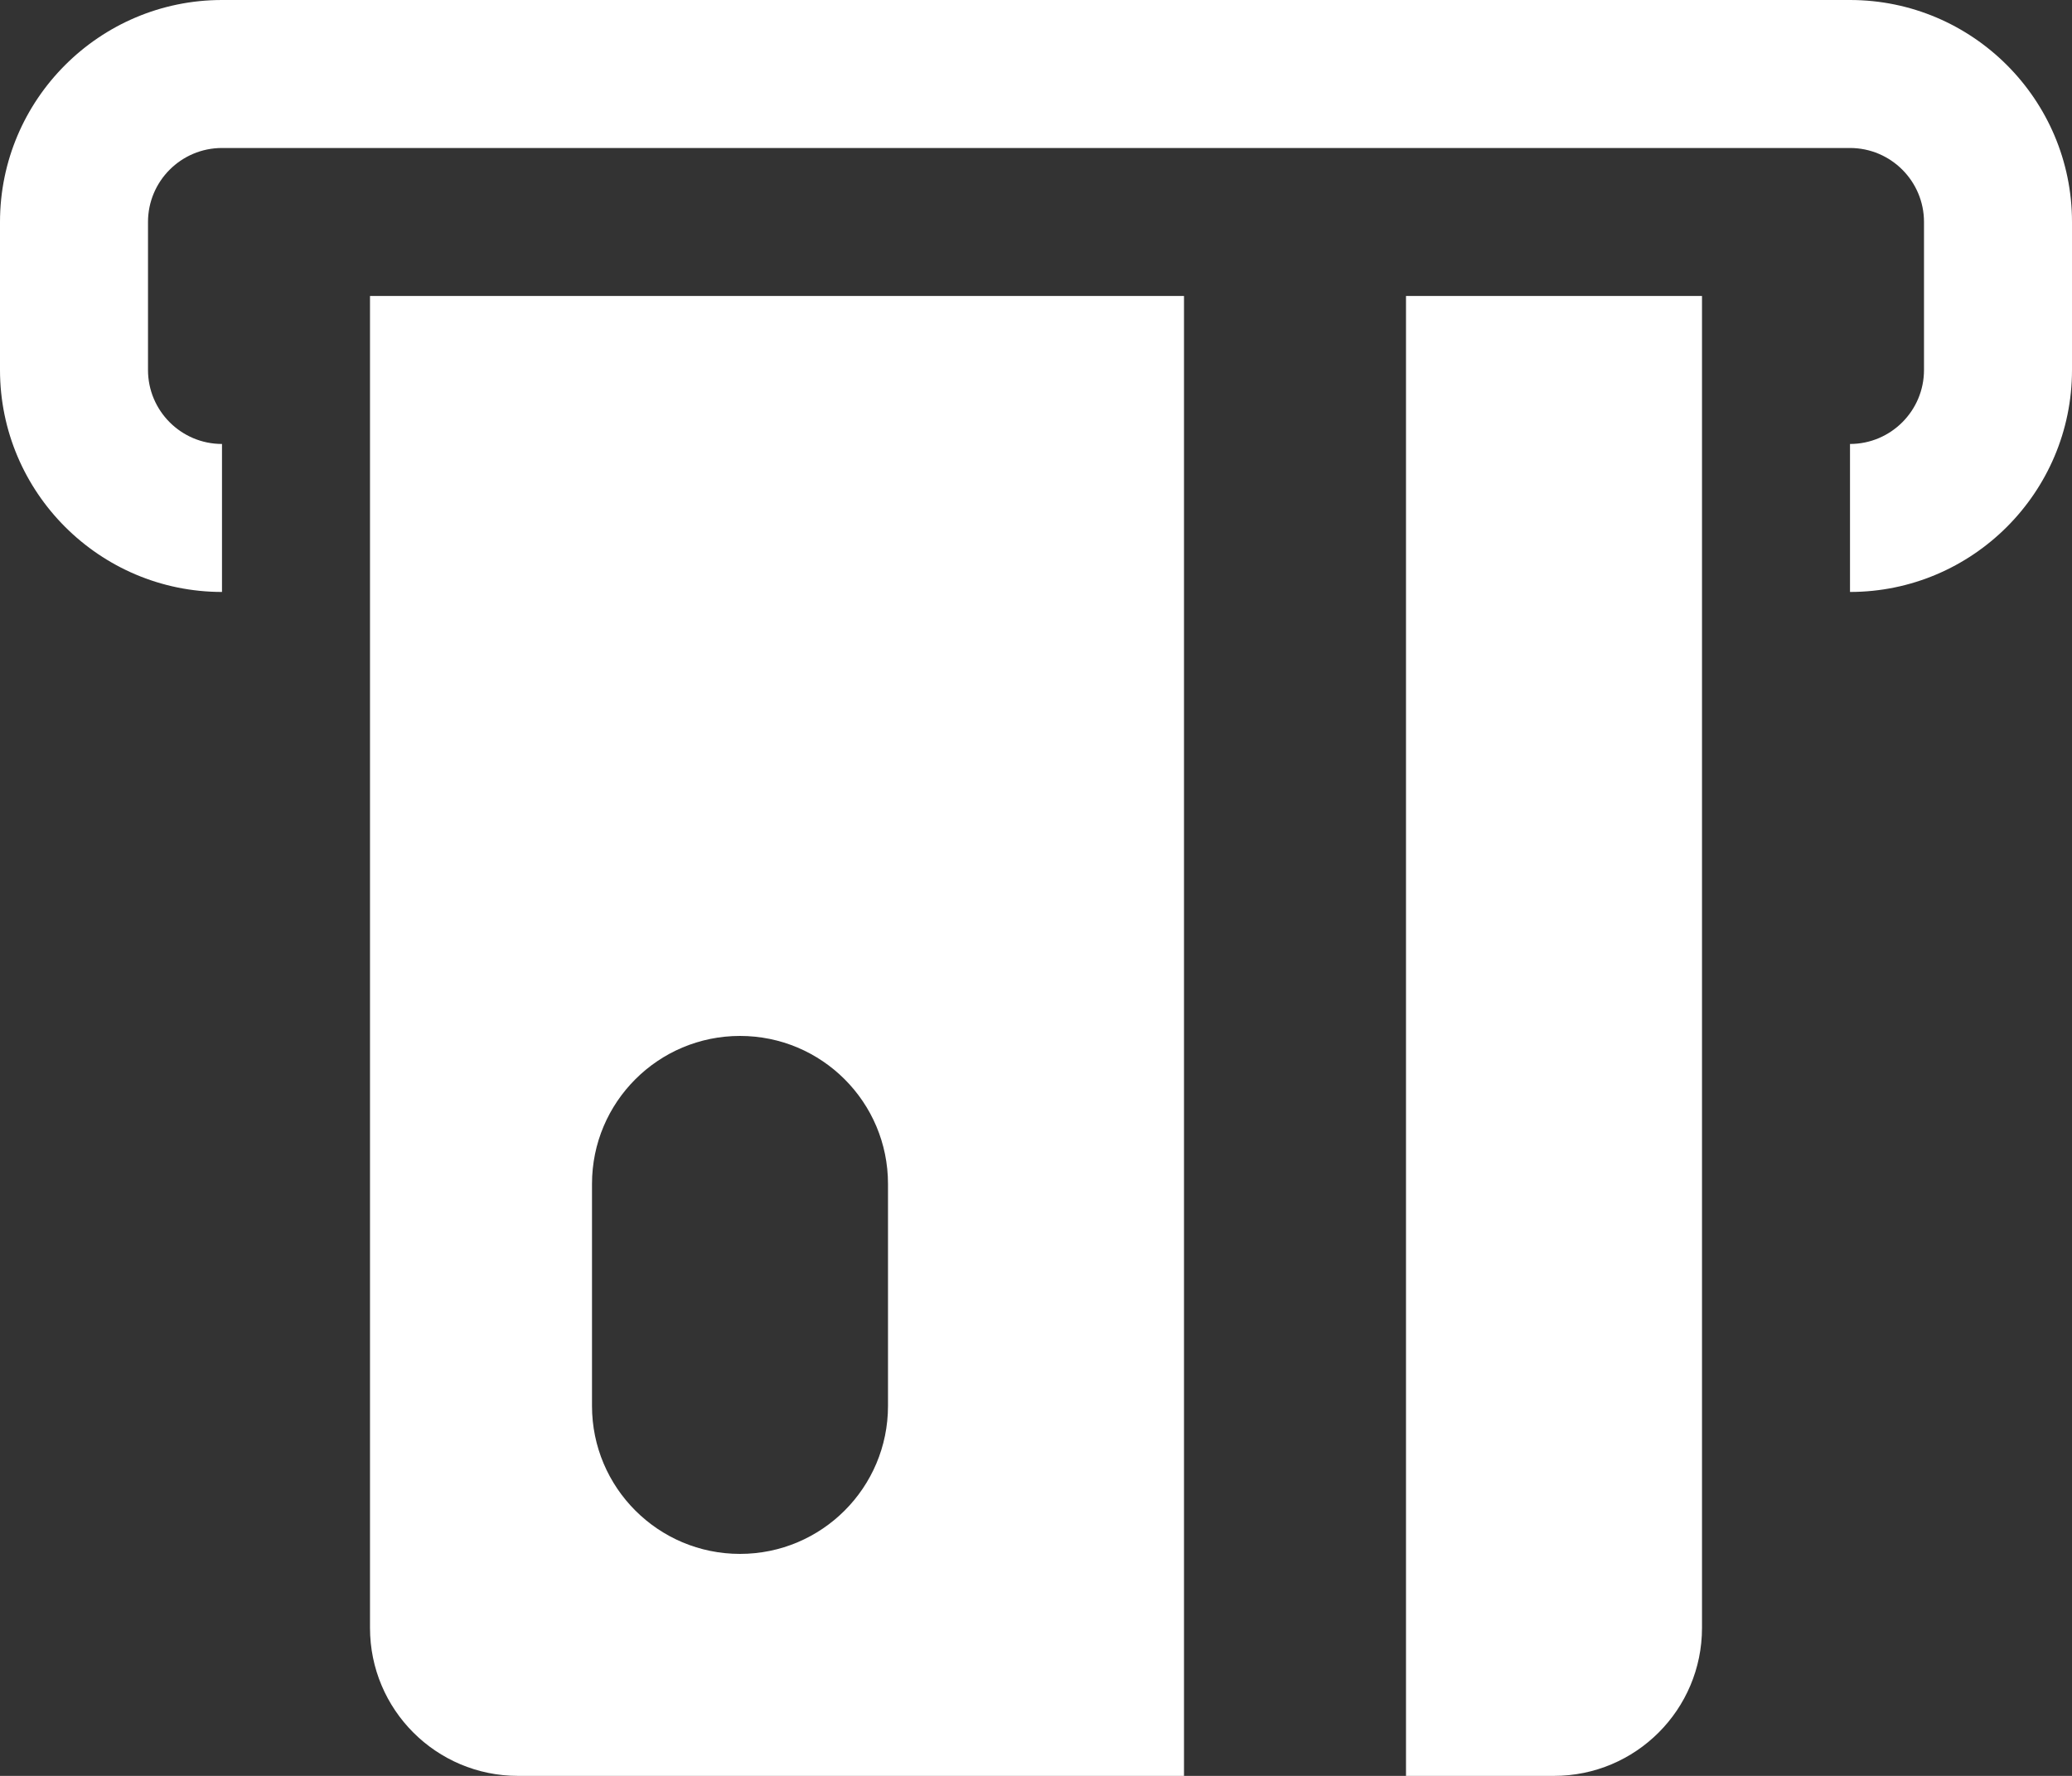 <?xml version="1.0" encoding="utf-8"?>
<!-- Generator: Adobe Illustrator 26.0.1, SVG Export Plug-In . SVG Version: 6.00 Build 0)  -->
<svg version="1.1" id="Glyph" xmlns="http://www.w3.org/2000/svg" xmlns:xlink="http://www.w3.org/1999/xlink" x="0px" y="0px"
	 viewBox="0 0 588 504" style="enable-background:new 0 0 588 504;" xml:space="preserve">
<rect x="0" y="0" width="588" height="504" fill="#333333" stroke="none"/>
<style type="text/css">
	.st0{fill:#FFFFFF;}
</style>
<g>
	<path class="st0" d="M336,84H105v378c0,23.2,18.8,42,42,42h189V84z M210,441c-23.2,0-42-18.8-42-42v-63c0-23.2,18.8-42,42-42
		s42,18.8,42,42v63C252,422.2,233.2,441,210,441z"/>
	<path class="st0" d="M483,84v378c0,23.2-18.8,42-42,42h-42V84H483z"/>
	<path class="st0" d="M588,63v42c0,34.74-28.26,63-63,63v-42c11.59,0,21-9.42,21-21V63c0-11.58-9.41-21-21-21H63
		c-11.59,0-21,9.42-21,21v42c0,11.58,9.41,21,21,21v42c-34.74,0-63-28.26-63-63V63C0,28.26,28.26,0,63,0h462
		C559.74,0,588,28.26,588,63z"/>
</g>
</svg>

